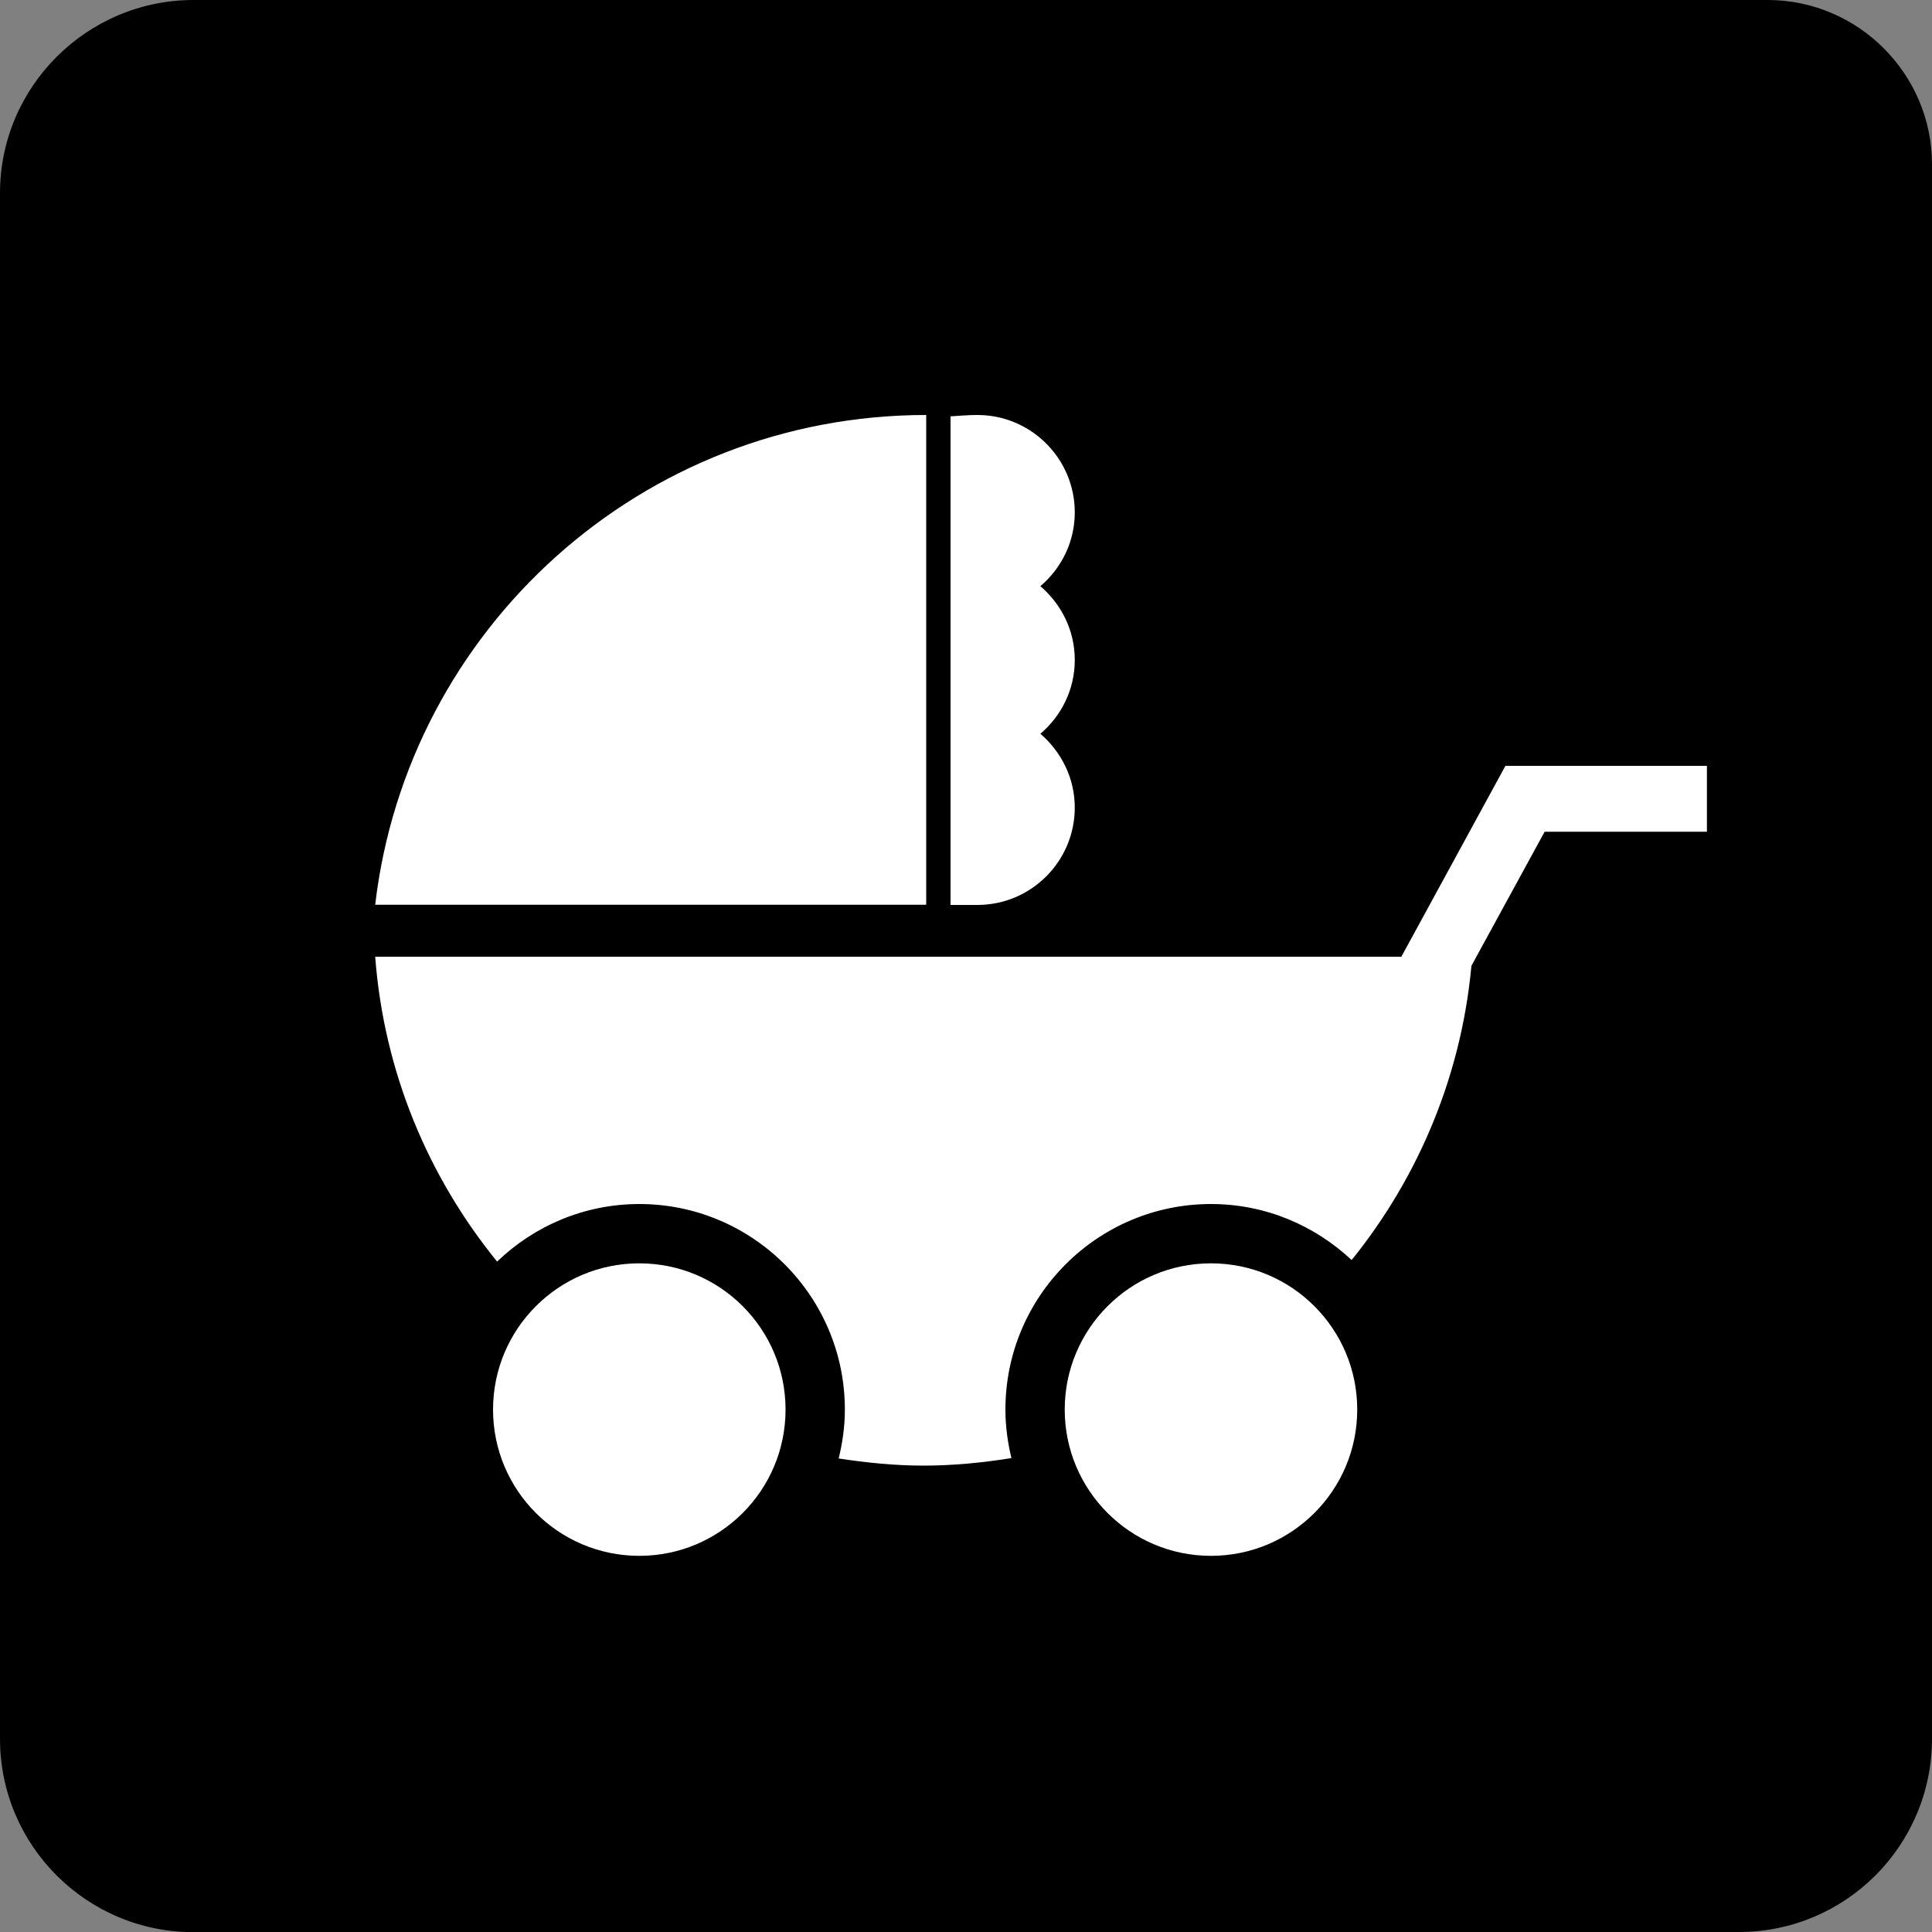 <?xml version="1.0" encoding="UTF-8"?><svg id="_レイヤー_1" data-name="レイヤー 1" xmlns="http://www.w3.org/2000/svg" viewBox="0 0 100 100"><rect x="0" y="0" width="100" height="100" fill="#808080" stroke="none"/><defs><style>.cls-1 {
        fill: #fff;
      }</style></defs><path d="M90.01,100c5.5,0,9.99-4.46,9.99-10.01V8.5c0-4.67-3.83-8.5-8.5-8.5H10.02C4.5,0,0,4.49,0,9.99v80.01c0,5.54,4.5,10.01,10.02,10.01h79.99Z"/><polygon class="cls-1" points="73.37 55.1 70.38 53.47 77.92 39.64 88.35 39.64 88.35 43.05 79.95 43.05 73.37 55.1"/><circle class="cls-1" cx="62.68" cy="72.96" r="7.57"/><path class="cls-1" d="M52.04,72.96c0-5.87,4.77-10.64,10.64-10.64,2.82,0,5.37,1.11,7.28,2.9,3.52-4.36,5.79-9.77,6.24-15.7H19.42c.45,5.97,2.75,11.4,6.31,15.78,1.91-1.84,4.51-2.98,7.36-2.98,5.87,0,10.64,4.77,10.64,10.64,0,.87-.12,1.71-.32,2.53,1.44.22,2.9.37,4.4.37s3.06-.15,4.54-.39c-.19-.8-.31-1.64-.31-2.5Z"/><circle class="cls-1" cx="33.09" cy="72.96" r="7.57"/><path class="cls-1" d="M19.42,46.83c1.67-14.27,13.8-25.35,28.52-25.35v25.35h-28.52Z"/><path class="cls-1" d="M53.85,30.34c1.08-.92,1.78-2.28,1.78-3.82,0-2.78-2.26-5.04-5.04-5.04-.47,0-.93.04-1.39.07v25.29h1.39c2.78,0,5.04-2.26,5.04-5.04,0-1.53-.7-2.89-1.78-3.82,1.08-.92,1.78-2.28,1.78-3.82s-.7-2.89-1.78-3.82Z"/></svg>
